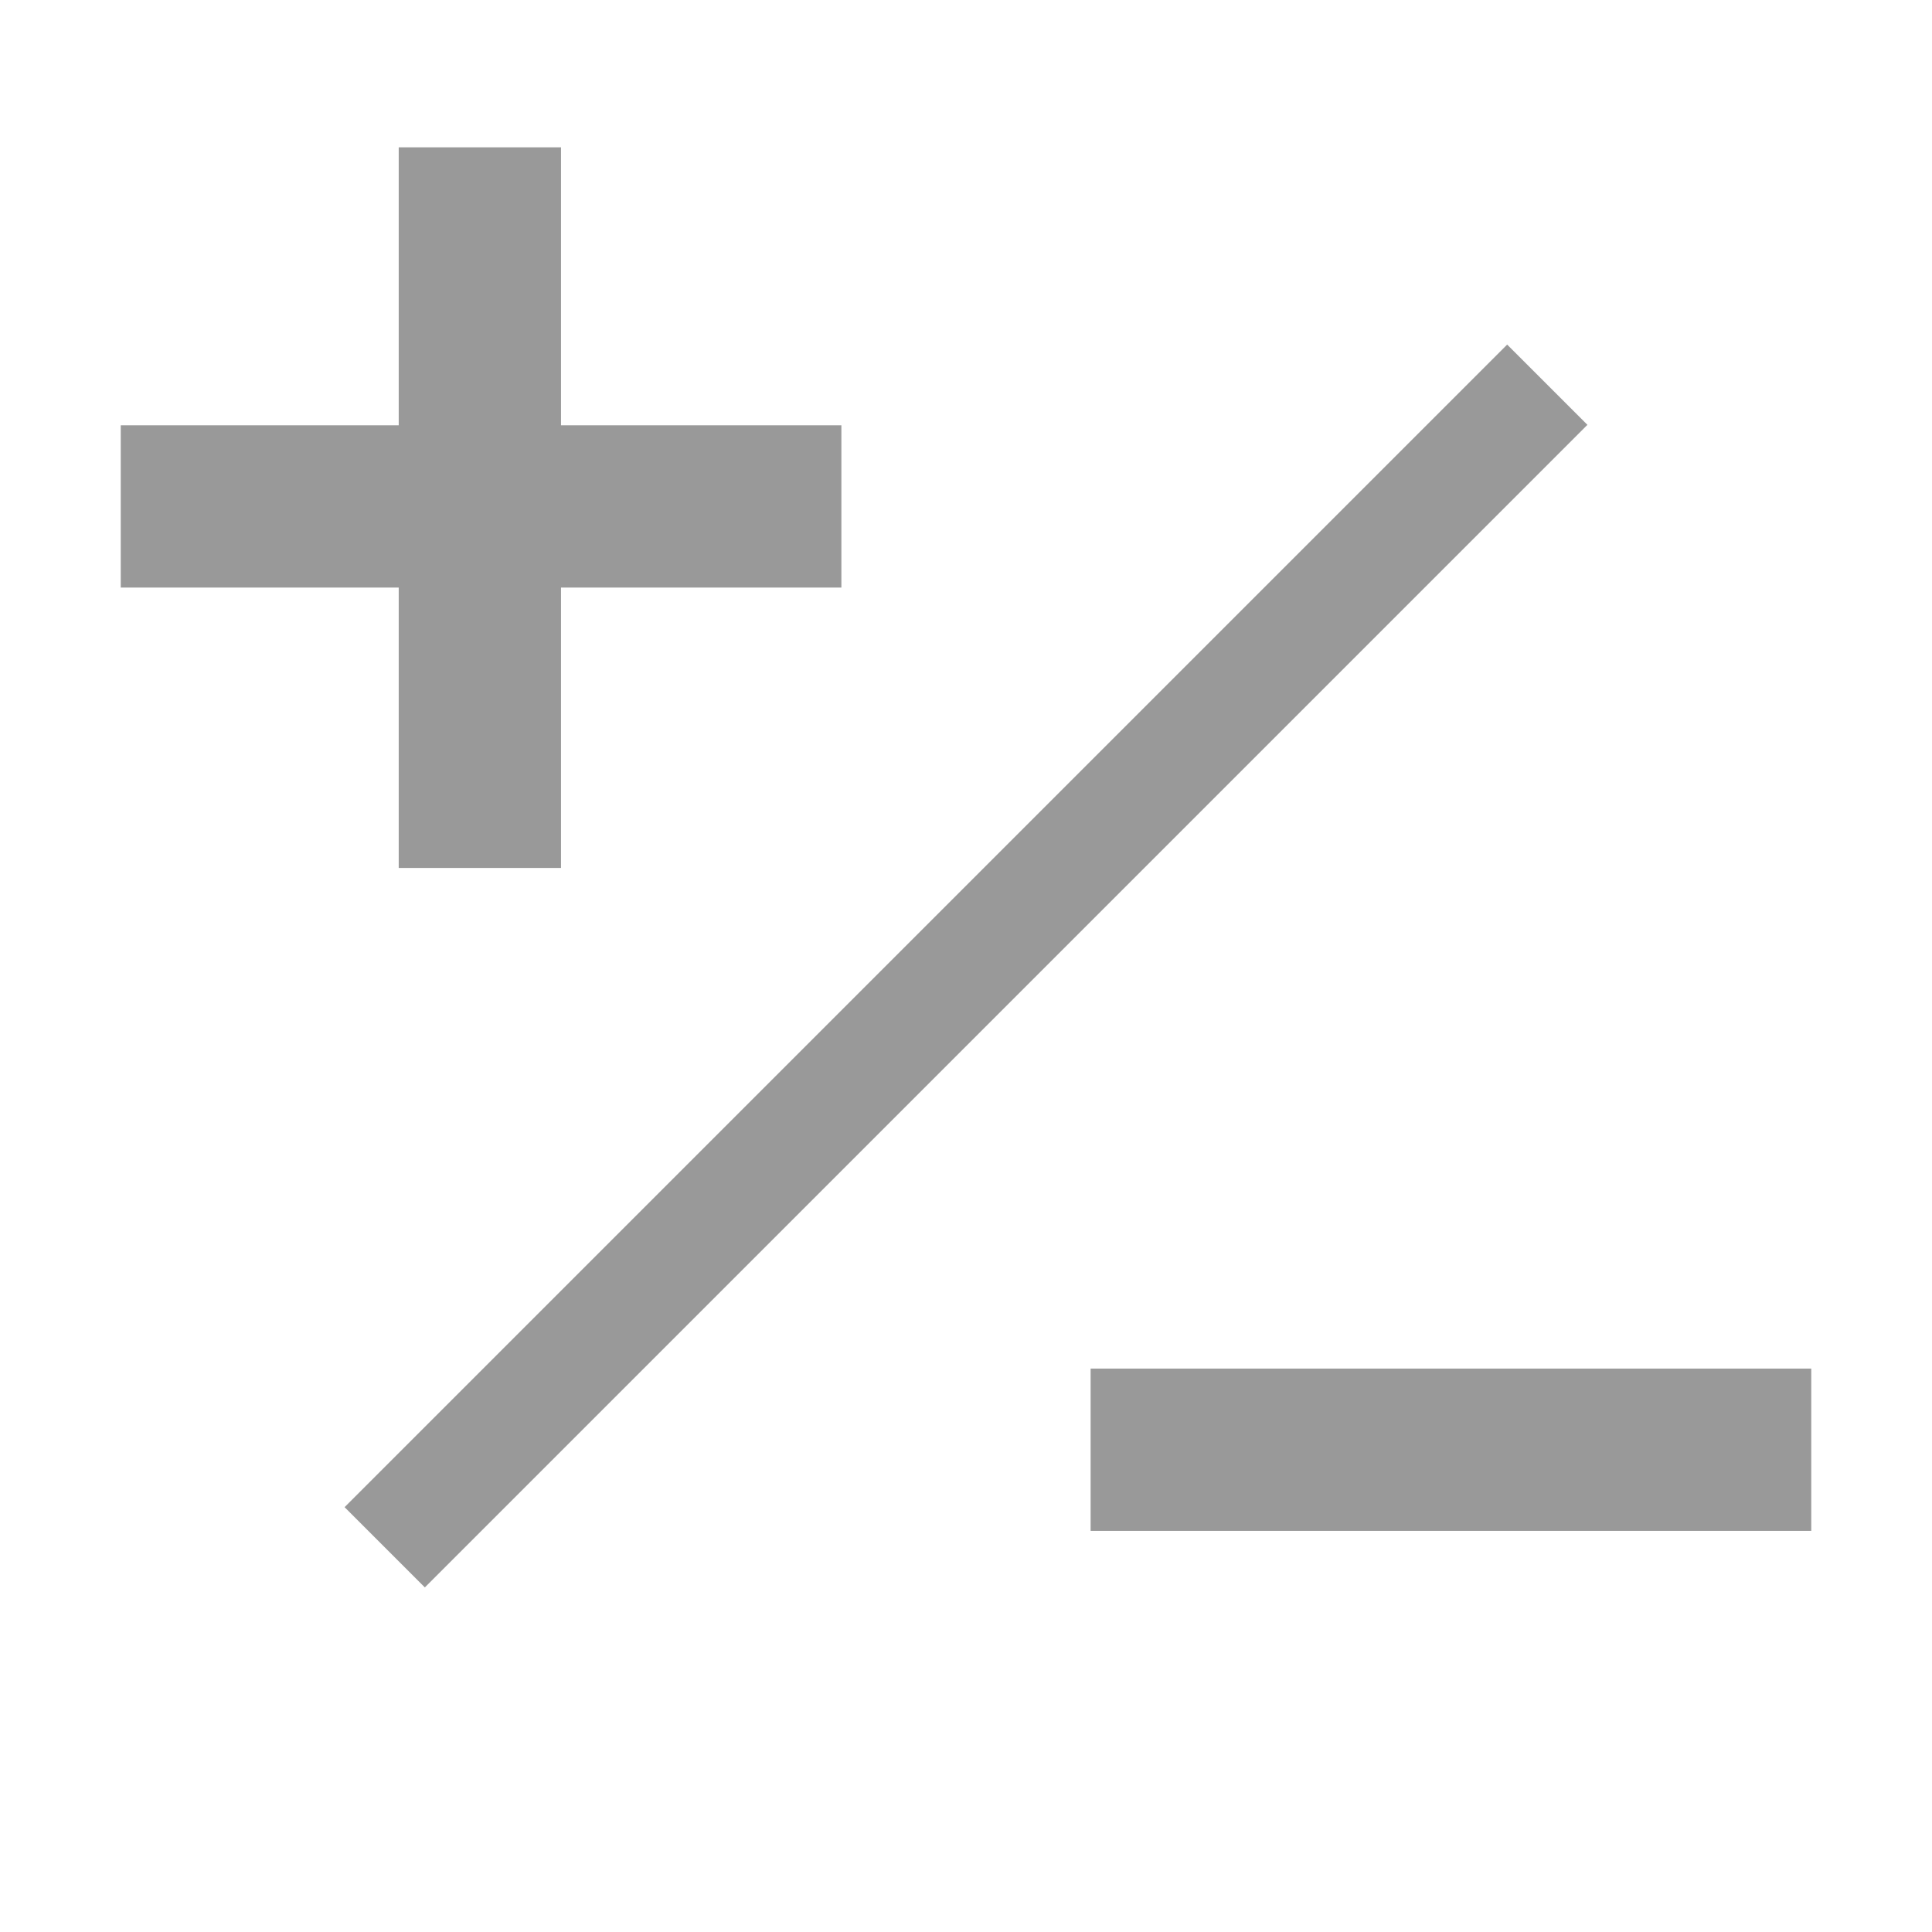 <?xml version="1.0" encoding="UTF-8"?>
<svg id="ChangeSign" xmlns="http://www.w3.org/2000/svg" version="1.1" viewBox="0 0 800 800">
  <!-- Generator: Adobe Illustrator 29.3.1, SVG Export Plug-In . SVG Version: 2.1.0 Build 151)  -->
  <defs>
    <style>
      .st0 {
        fill: none;
        stroke: #999;
        stroke-miterlimit: 10;
        stroke-width: 47px;
      }

      .st1 {
        fill: #999;
      }
    </style>
  </defs>
  <g id="add">
    <rect class="st1" x="165.1" y="61" width="67.2" height="298.4"/>
    <rect class="st1" x="50" y="176.1" width="298.4" height="67.2"/>
  </g>
  <g id="add-2">
    <rect class="st1" x="451.6" y="566.7" width="298.4" height="67.2"/>
  </g>
  <line class="st0" x1="159.3" y1="640.7" x2="640.7" y2="159.3"/>
</svg>